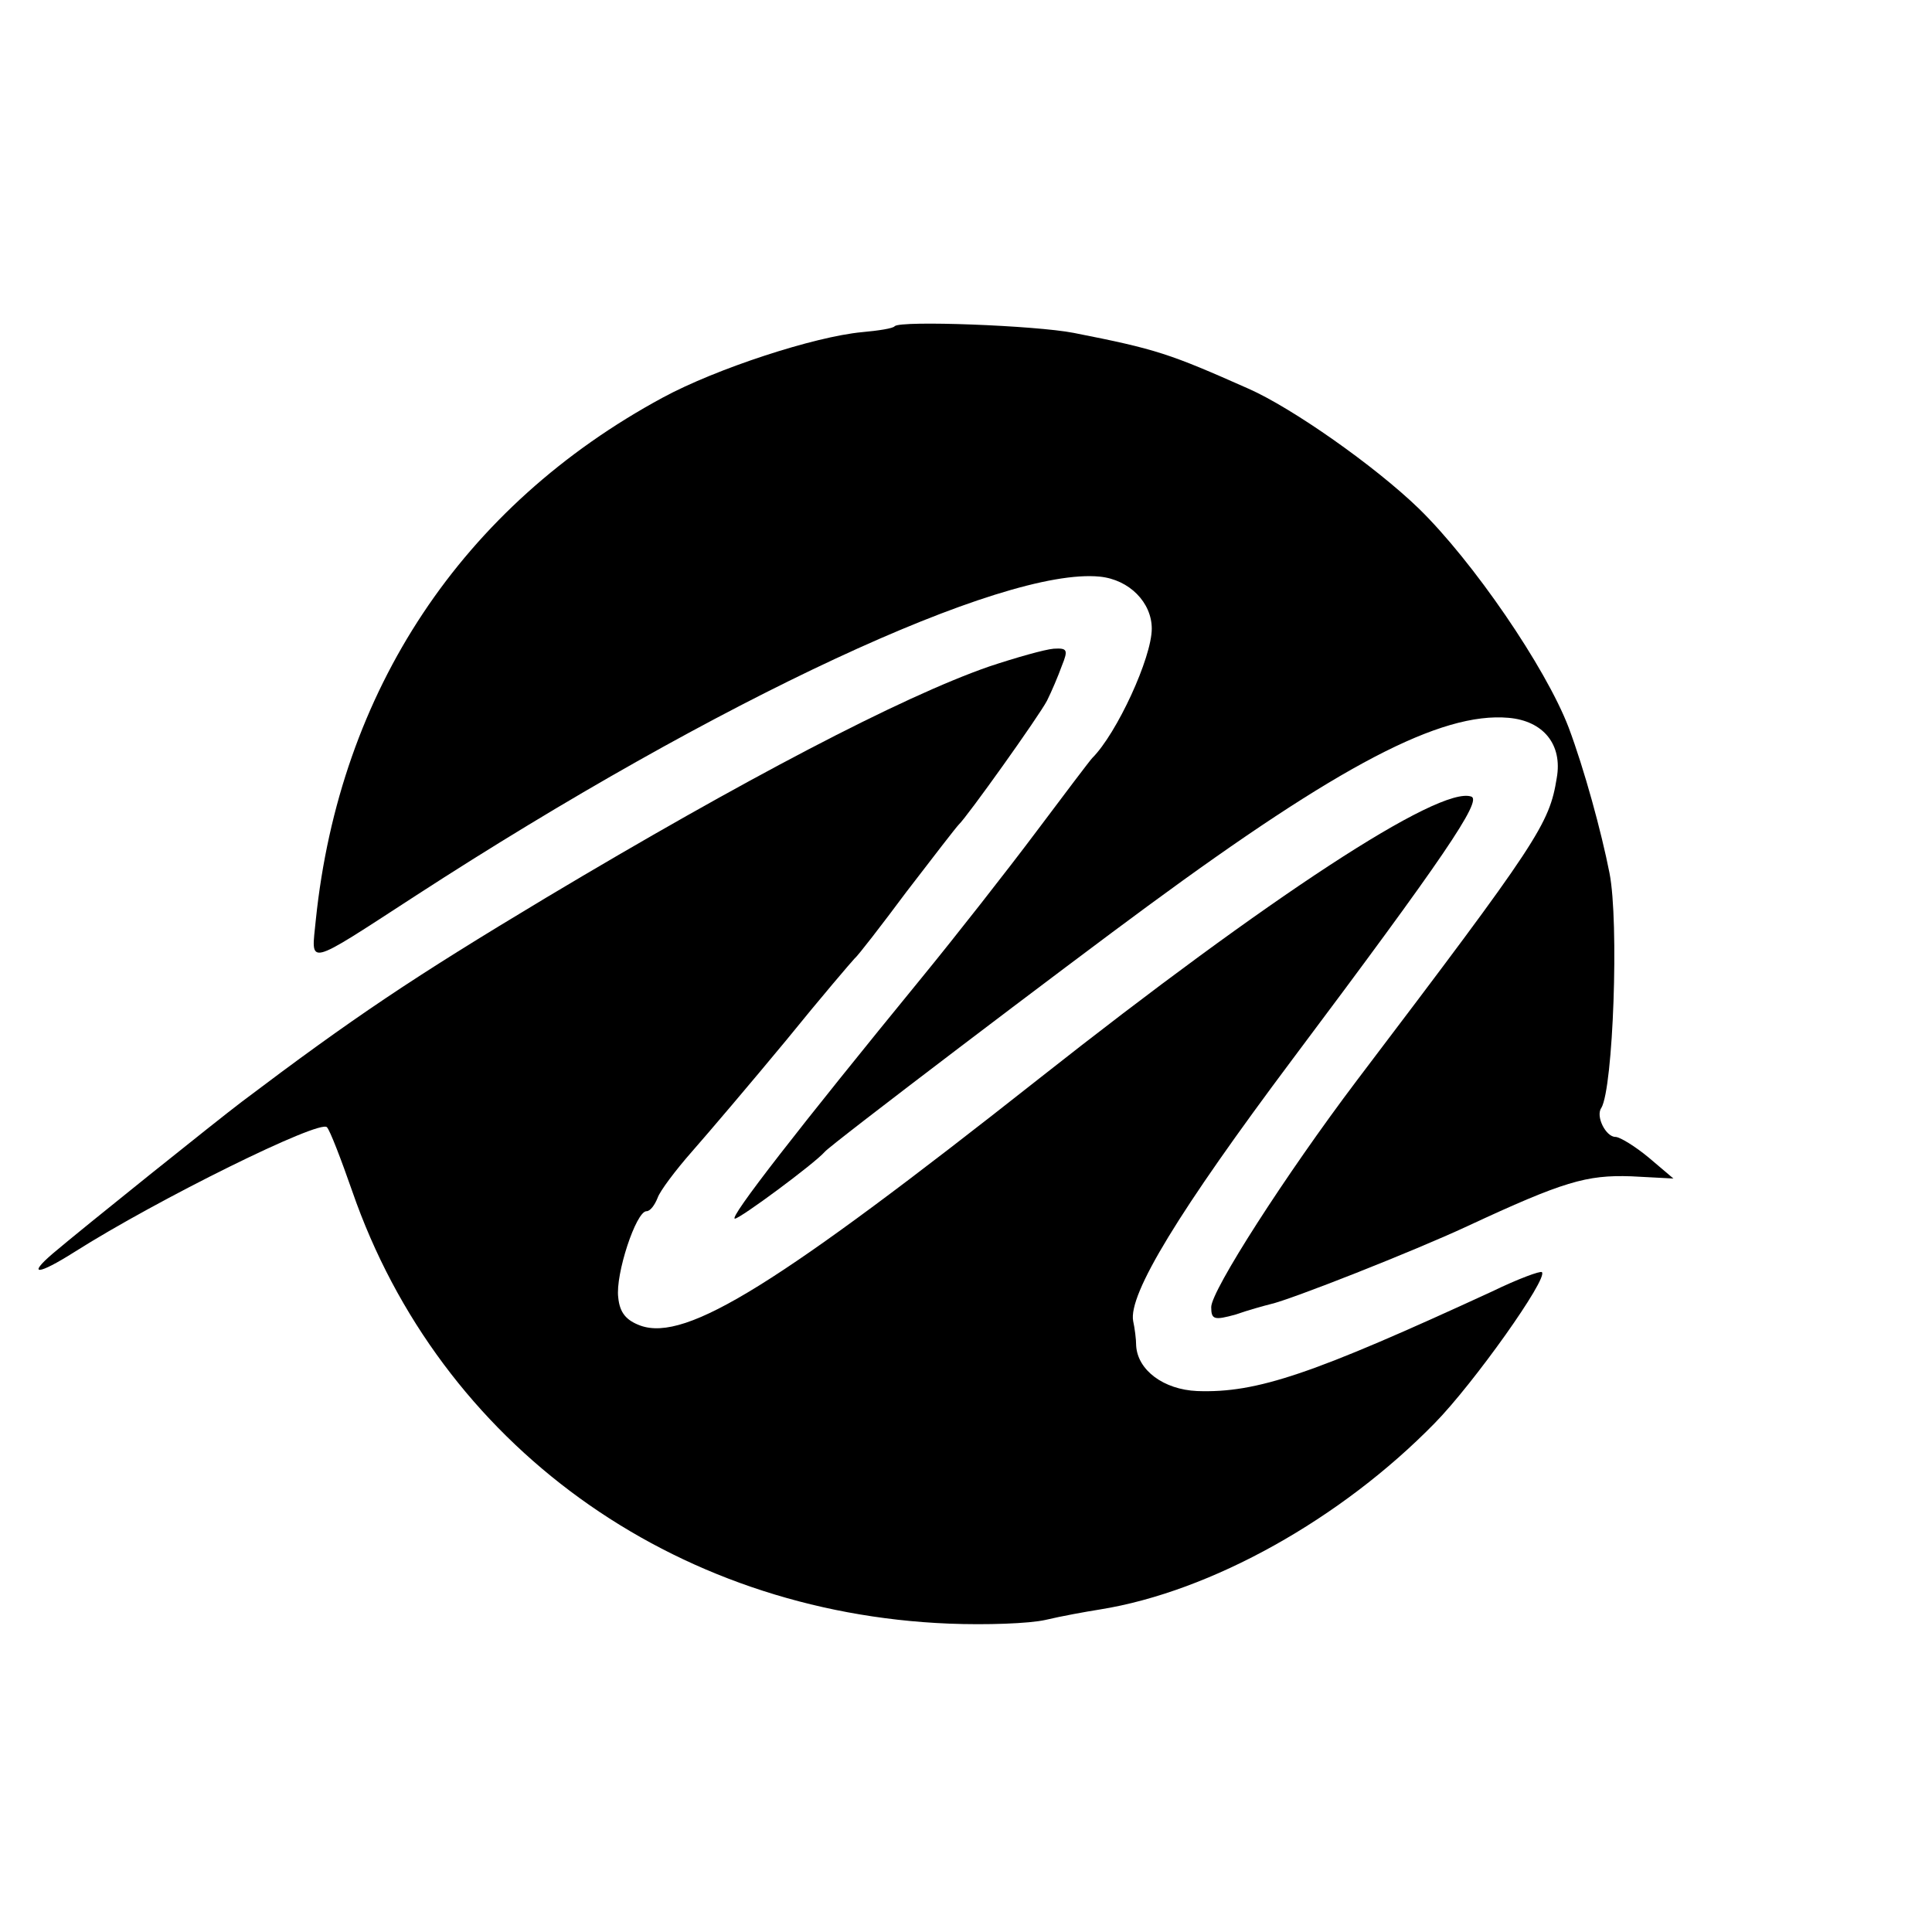 <?xml version="1.0" standalone="no"?>
<!DOCTYPE svg PUBLIC "-//W3C//DTD SVG 20010904//EN"
 "http://www.w3.org/TR/2001/REC-SVG-20010904/DTD/svg10.dtd">
<svg version="1.0" xmlns="http://www.w3.org/2000/svg"
 width="260pt" height="260pt" viewBox="0 0 260 260"
 preserveAspectRatio="xMidYMid meet">
<g transform="translate(0,260) scale(0.1,-0.1)"
fill="#000000" stroke="none">
<path d="M1204 2161 c-2 -3 -22 -6 -44 -8 -64 -6 -196 -49 -268 -88 -270 -146
-435 -394 -467 -703 -6 -62 -16 -65 135 33 407 264 790 442 920 429 40 -4 70
-35 70 -70 0 -39 -47 -141 -80 -174 -3 -3 -37 -48 -76 -100 -39 -52 -108 -140
-153 -195 -166 -203 -261 -325 -252 -325 7 0 107 74 121 90 7 9 330 254 435
331 257 189 394 261 485 253 47 -4 73 -36 65 -81 -10 -62 -24 -84 -269 -407
-96 -127 -196 -283 -196 -305 0 -17 4 -18 33 -10 17 6 39 12 47 14 27 6 192
71 265 105 129 60 160 69 220 67 l57 -3 -33 28 c-18 15 -39 28 -45 28 -13 0
-27 28 -19 39 16 27 24 250 11 316 -11 56 -34 140 -55 196 -31 81 -129 224
-202 295 -59 57 -170 135 -229 161 -106 47 -123 53 -235 75 -51 10 -233 17
-241 9z"/>
<path d="M1331 1703 c-118 -41 -330 -152 -596 -311 -180 -108 -259 -161 -410
-275 -33 -25 -214 -170 -254 -204 -35 -30 -20 -29 29 2 112 71 331 179 340
168 4 -4 19 -43 34 -86 118 -341 431 -567 803 -582 50 -2 108 0 130 5 21 5 54
11 73 14 150 24 325 122 451 251 52 53 153 195 144 203 -2 2 -32 -9 -67 -26
-241 -111 -316 -137 -397 -134 -45 2 -80 28 -82 61 0 9 -2 24 -4 33 -7 36 62
149 214 352 204 272 256 349 241 354 -43 15 -273 -136 -581 -379 -351 -277
-475 -355 -537 -333 -19 7 -28 17 -30 38 -4 31 24 116 38 116 5 0 11 8 15 18
3 9 24 37 46 62 22 25 79 92 127 150 47 58 89 107 92 110 4 3 35 43 70 90 36
47 67 87 70 90 11 10 108 146 119 167 6 12 15 33 20 47 9 22 7 24 -11 23 -12
-1 -51 -12 -87 -24z"/>
</g>
</svg>
